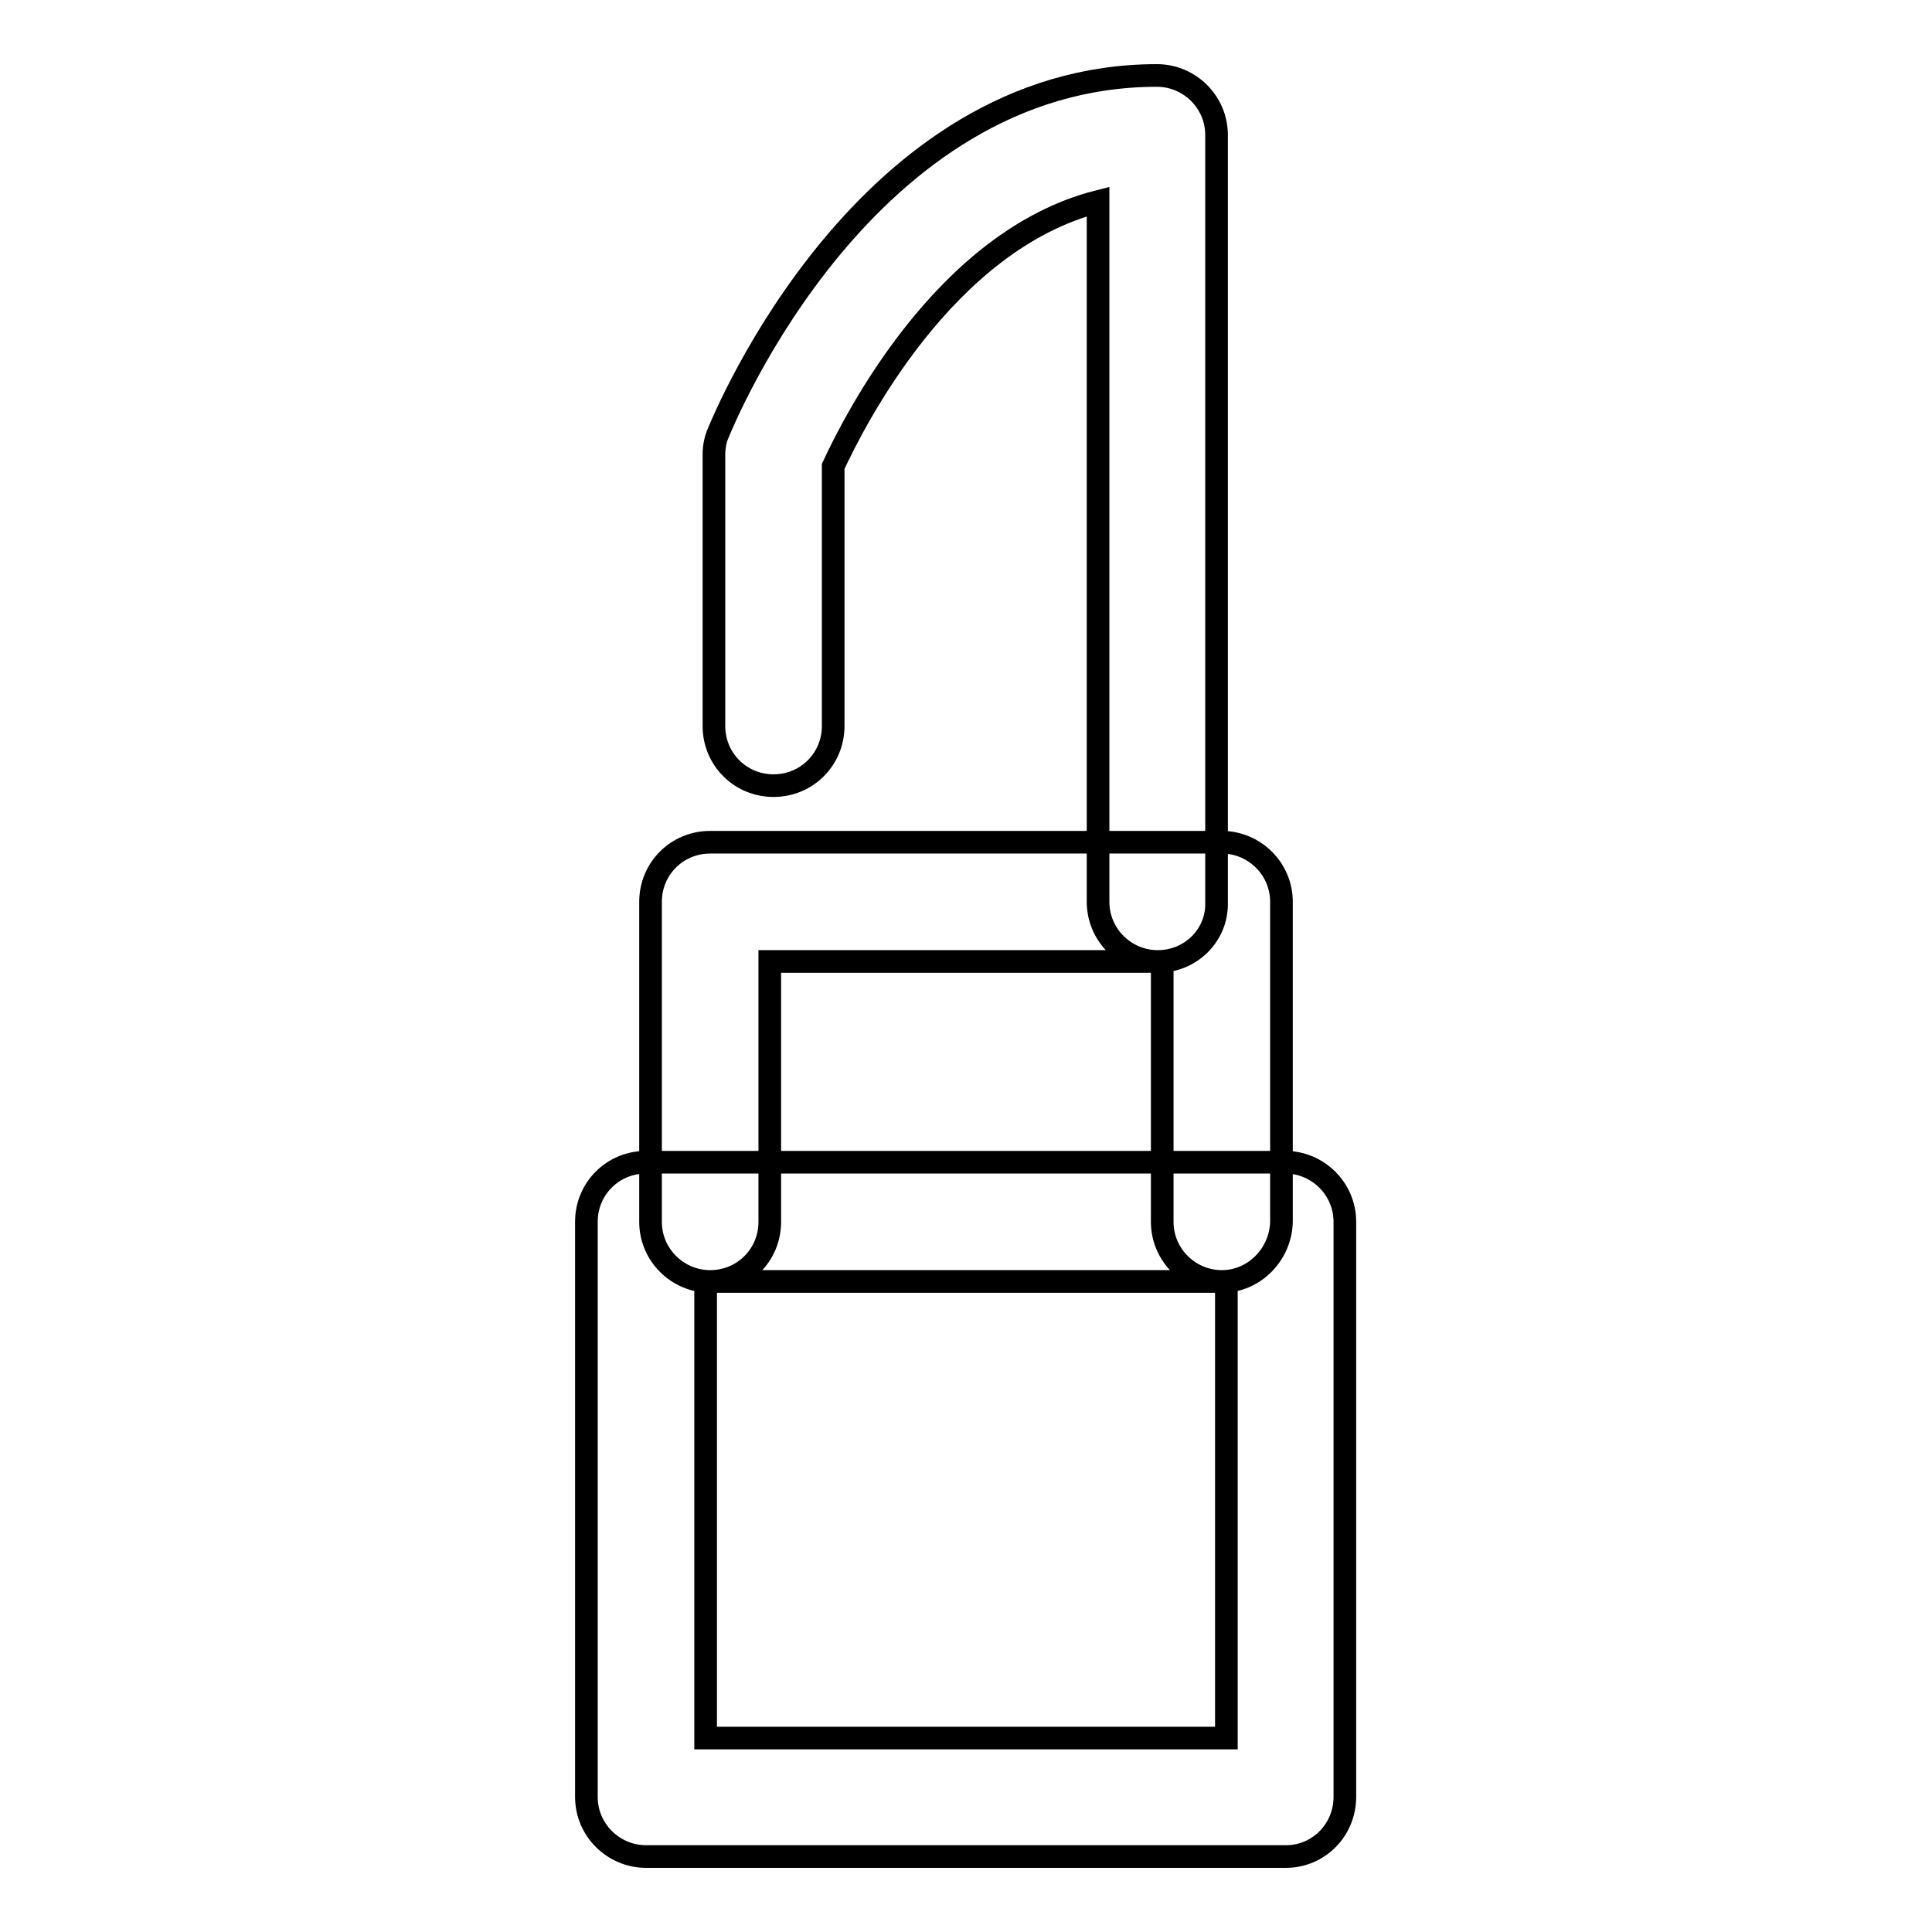 <?xml version="1.0" encoding="utf-8"?>
<!-- Svg Vector Icons : http://www.onlinewebfonts.com/icon -->
<!DOCTYPE svg PUBLIC "-//W3C//DTD SVG 1.1//EN" "http://www.w3.org/Graphics/SVG/1.1/DTD/svg11.dtd">
<svg version="1.1" xmlns="http://www.w3.org/2000/svg" xmlns:xlink="http://www.w3.org/1999/xlink" x="0px" y="0px" viewBox="0 0 256 256" enable-background="new 0 0 256 256" xml:space="preserve">
<g> <path stroke-width="3" fill-opacity="0" stroke="#000000"  d="M170.4,246H85.6c-4.3,0-7.9-3.5-7.9-7.9v-76.2c0-4.4,3.5-7.9,7.9-7.9h84.7c4.3,0,7.9,3.5,7.9,7.9v76.2 C178.2,242.5,174.7,246,170.4,246z M93.5,230.3h69v-60.5h-69V230.3z M161.9,169.8c-4.3,0-7.9-3.5-7.9-7.9v-34.5h-52v34.5 c0,4.4-3.5,7.9-7.9,7.9c-4.3,0-7.9-3.5-7.9-7.9v-42.4c0-4.4,3.5-7.9,7.9-7.9h67.8c4.3,0,7.9,3.5,7.9,7.9v42.4 C169.7,166.2,166.2,169.8,161.9,169.8z M153.4,127.4c-4.3,0-7.9-3.5-7.9-7.9V26.7c-20.4,5.2-32.4,29.3-35.1,35.1v34.4 c0,4.4-3.5,7.9-7.9,7.9s-7.9-3.5-7.9-7.9v-36c0-1,0.2-2,0.6-2.9c0.8-1.9,19.4-47.3,58.1-47.3c4.3,0,7.9,3.5,7.9,7.9v101.7 C161.3,123.9,157.8,127.4,153.4,127.4z"/></g>
</svg>